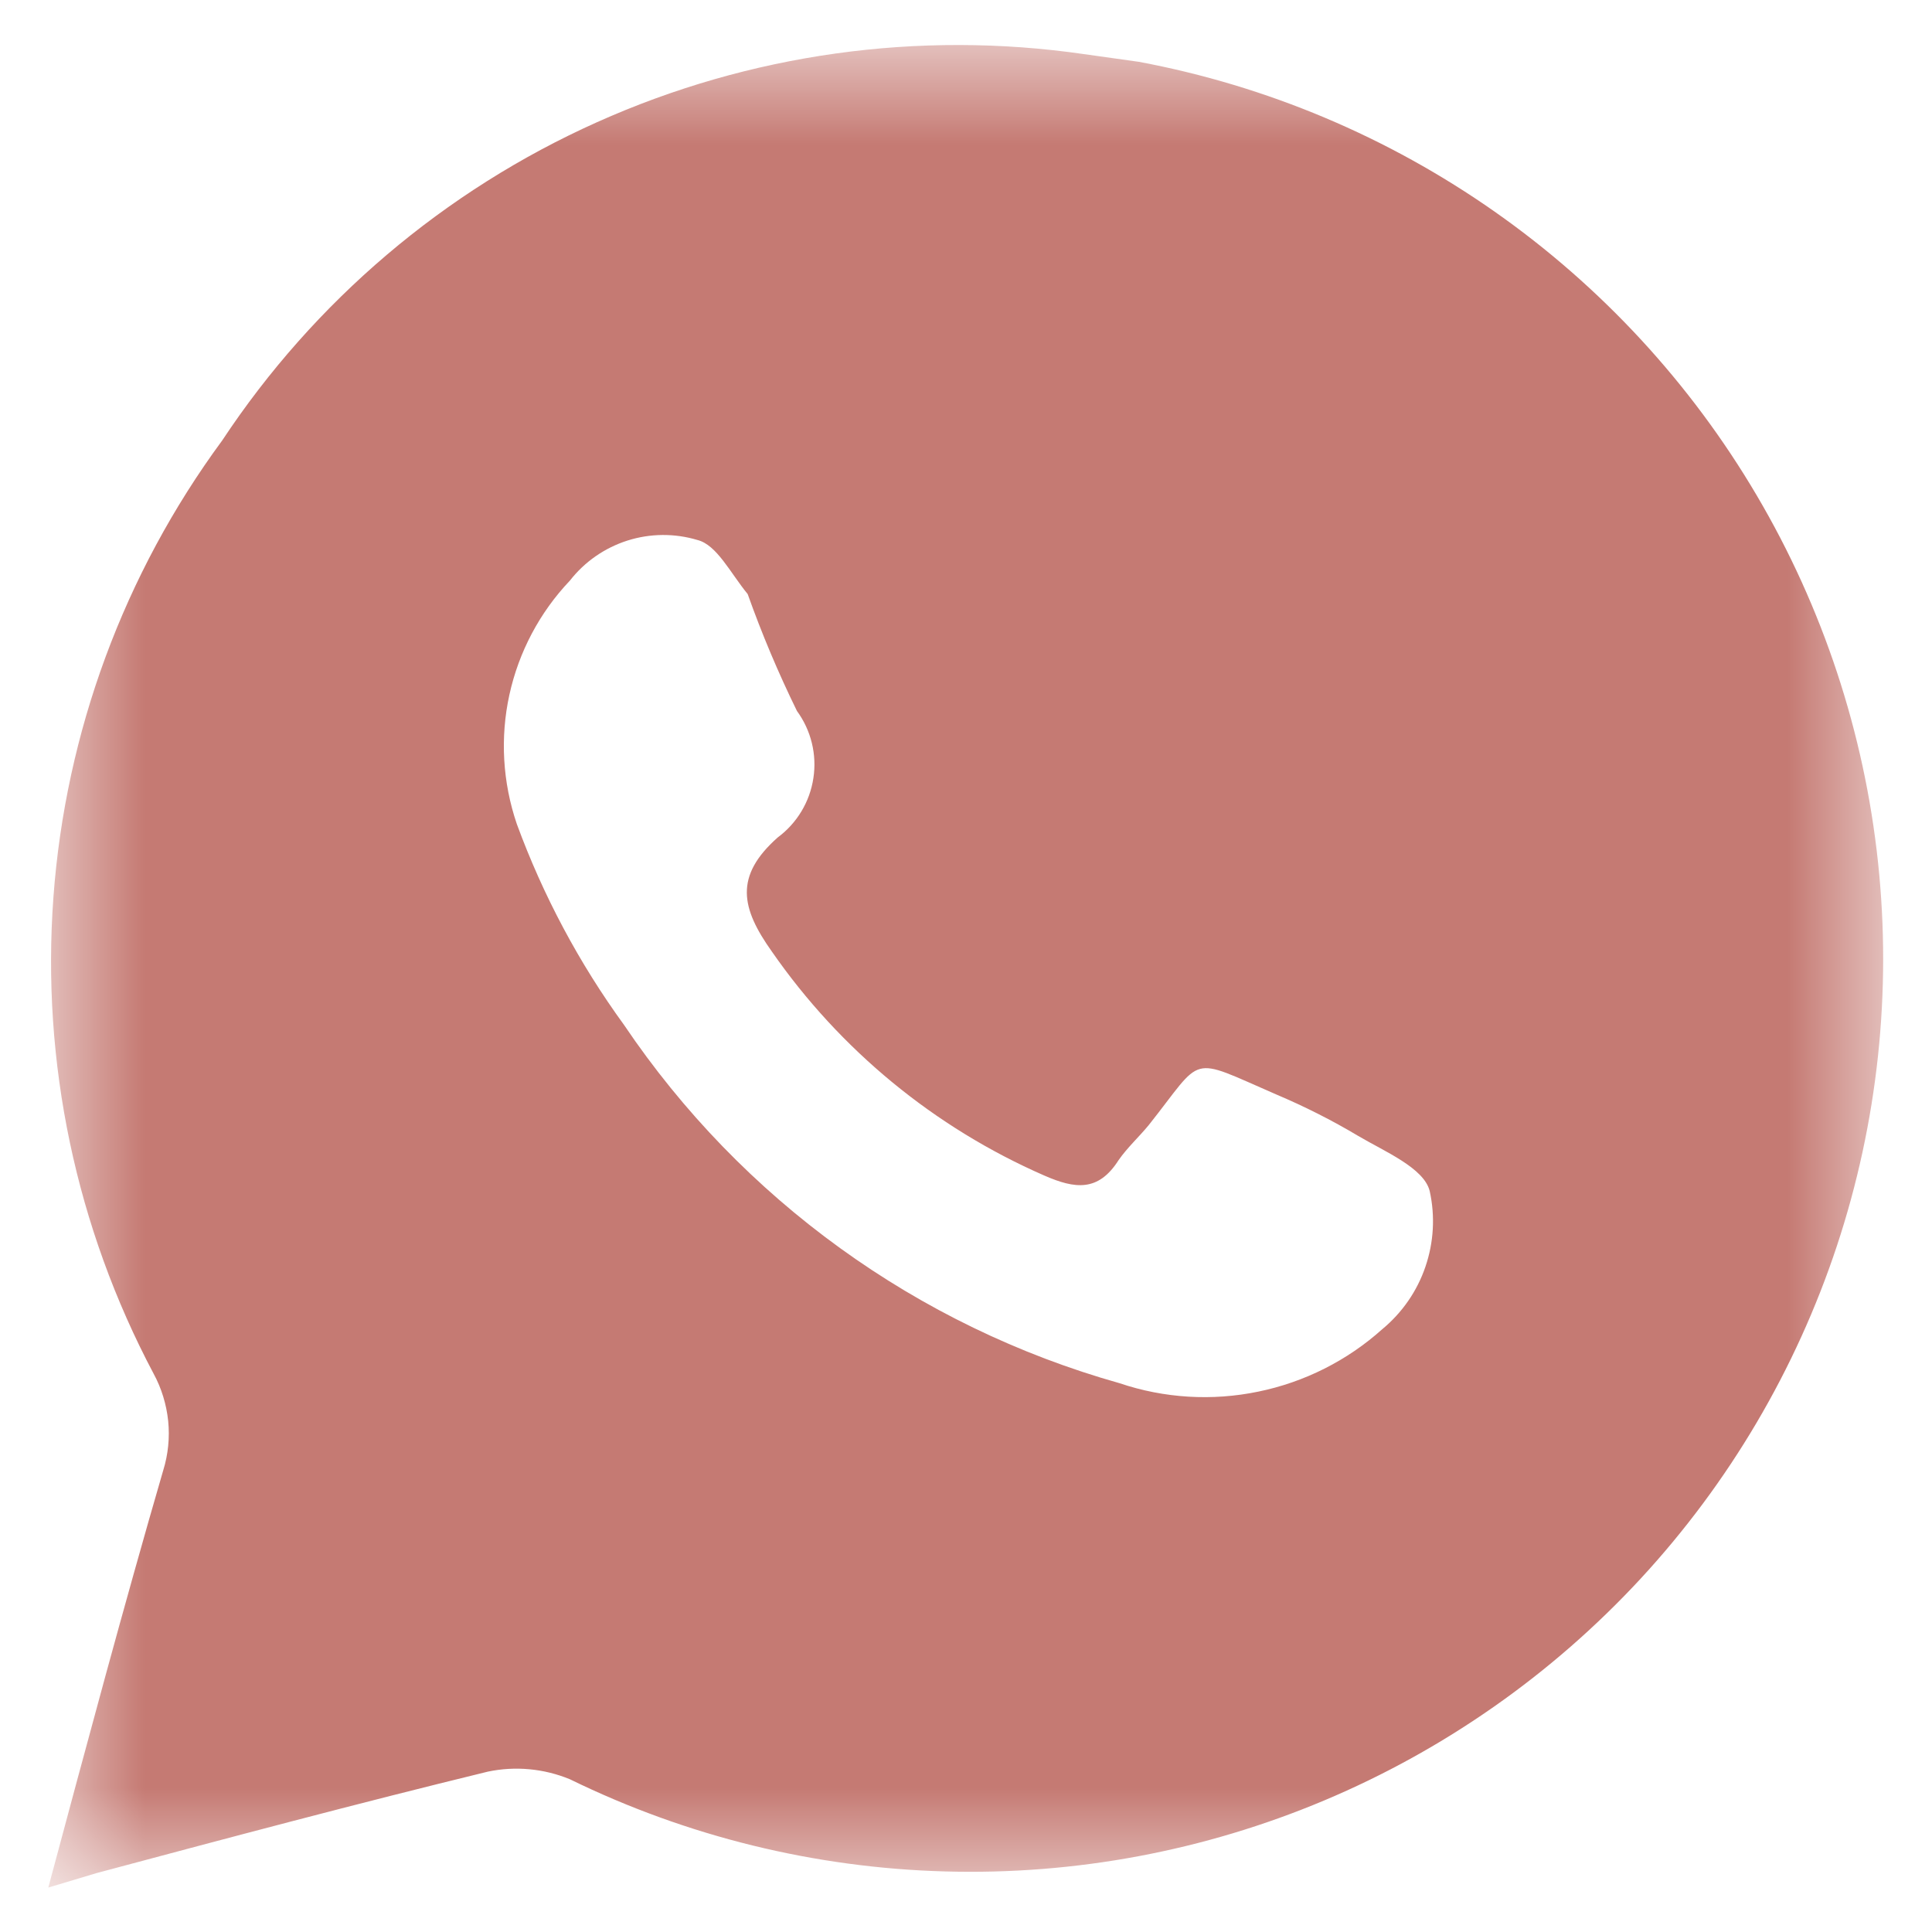 <?xml version="1.0" encoding="UTF-8"?> <svg xmlns="http://www.w3.org/2000/svg" width="20" height="20" viewBox="0 0 20 20" fill="none"><mask id="mask0_157_9" style="mask-type:luminance" maskUnits="userSpaceOnUse" x="0" y="0" width="20" height="20"><path d="M0.5 0.5H19.5V19.5H0.5V0.5Z" fill="white"></path></mask><g mask="url(#mask0_157_9)"><path d="M11.79 0.64L11.22 0.56C9.507 0.312 7.759 0.557 6.18 1.265C4.6 1.973 3.255 3.116 2.3 4.56C1.284 5.94 0.679 7.578 0.553 9.287C0.427 10.996 0.787 12.706 1.59 14.22C1.672 14.371 1.723 14.538 1.741 14.71C1.758 14.881 1.741 15.055 1.69 15.22C1.28 16.63 0.9 18.049 0.5 19.54L1 19.39C2.35 19.029 3.7 18.669 5.05 18.34C5.335 18.28 5.631 18.308 5.9 18.419C7.111 19.011 8.435 19.336 9.782 19.373C11.129 19.411 12.469 19.16 13.711 18.637C14.953 18.114 16.069 17.331 16.984 16.342C17.899 15.352 18.591 14.178 19.015 12.899C19.439 11.619 19.584 10.264 19.441 8.924C19.298 7.584 18.87 6.29 18.186 5.129C17.502 3.968 16.577 2.966 15.474 2.192C14.371 1.418 13.115 0.888 11.79 0.64ZM14.31 13.759C13.947 14.085 13.503 14.308 13.026 14.406C12.548 14.505 12.052 14.475 11.59 14.319C9.495 13.729 7.677 12.414 6.46 10.61C5.995 9.971 5.622 9.271 5.35 8.53C5.203 8.099 5.176 7.637 5.273 7.193C5.37 6.749 5.587 6.339 5.9 6.01C6.052 5.815 6.26 5.671 6.495 5.596C6.731 5.521 6.983 5.519 7.22 5.59C7.42 5.64 7.56 5.93 7.74 6.15C7.887 6.563 8.057 6.966 8.25 7.36C8.396 7.56 8.458 7.81 8.42 8.056C8.383 8.301 8.25 8.522 8.05 8.67C7.6 9.07 7.67 9.4 7.99 9.85C8.697 10.869 9.673 11.672 10.81 12.169C11.13 12.309 11.37 12.339 11.58 12.009C11.67 11.88 11.79 11.77 11.89 11.649C12.47 10.919 12.29 10.93 13.21 11.329C13.503 11.453 13.787 11.596 14.06 11.759C14.33 11.919 14.74 12.089 14.8 12.329C14.858 12.59 14.842 12.861 14.756 13.113C14.67 13.366 14.515 13.589 14.31 13.759Z" fill="#C57A73"></path></g></svg> 